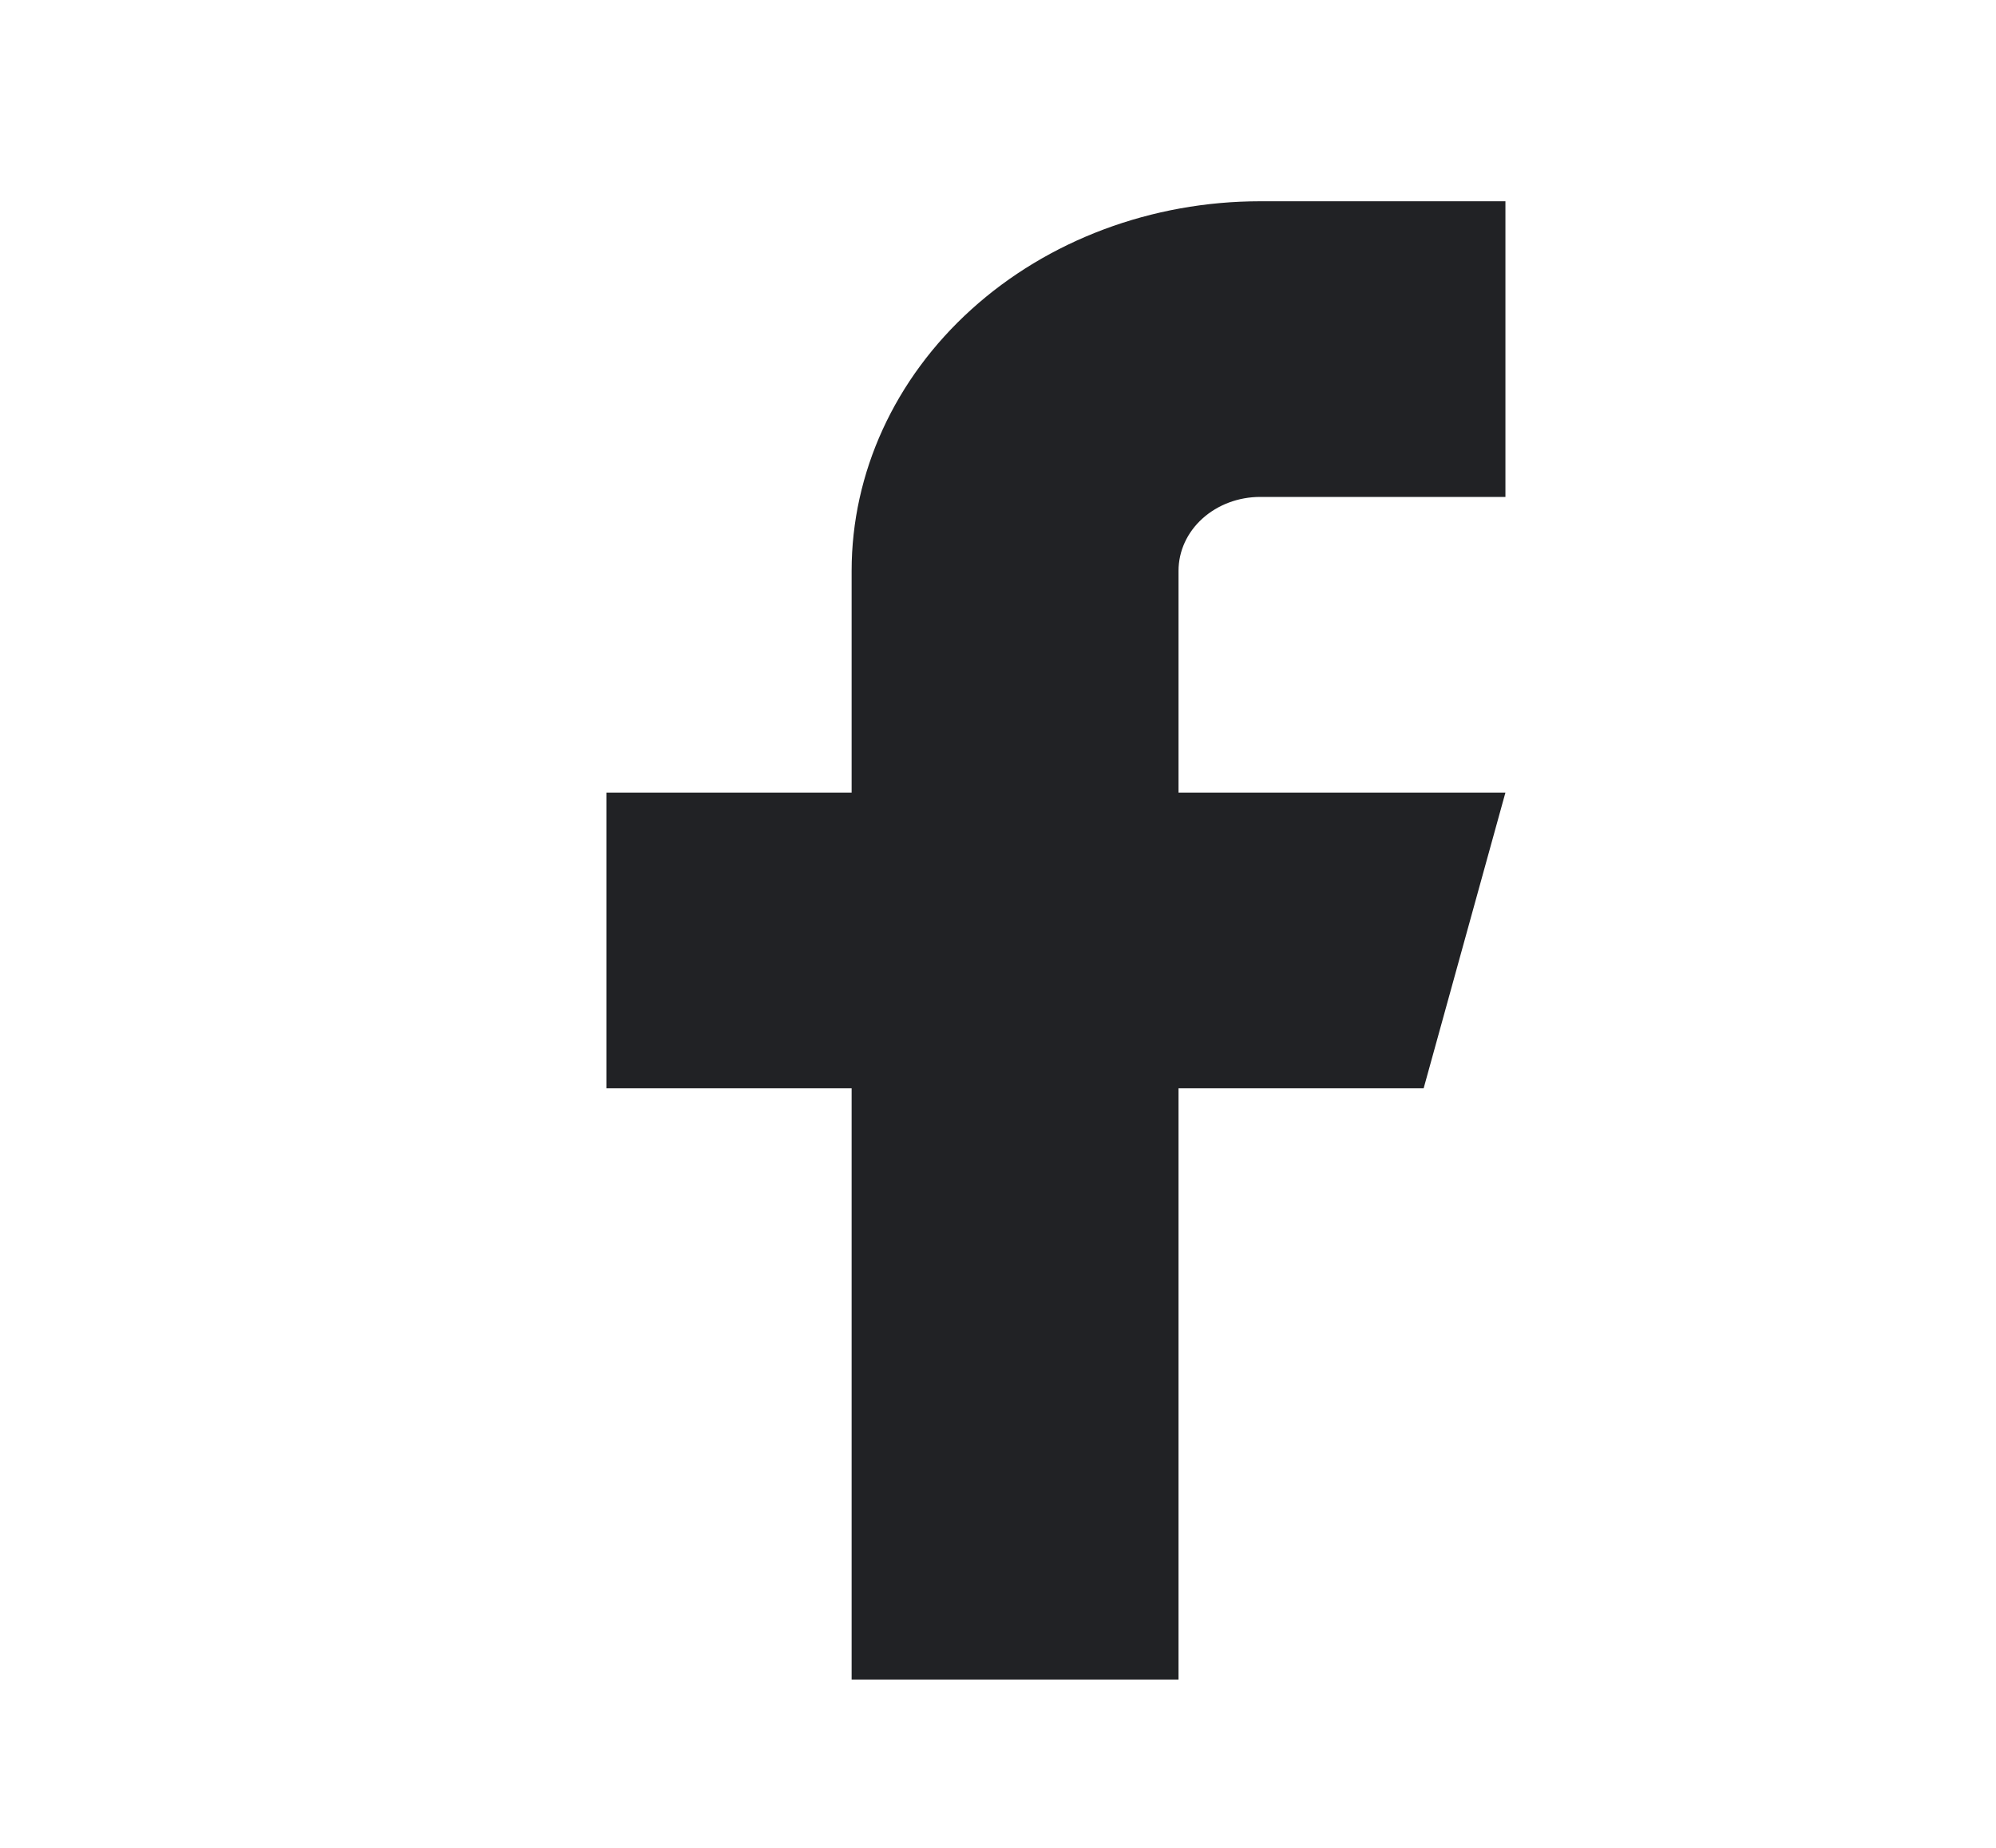 <svg width="27" height="25" viewBox="0 0 27 25" fill="none" xmlns="http://www.w3.org/2000/svg">
<path d="M20.364 2.723H17.047C15.581 2.723 14.175 3.249 13.139 4.187C12.102 5.125 11.52 6.397 11.52 7.723V10.723H8.203V14.723H11.52V22.723H15.942V14.723H19.258L20.364 10.723H15.942V7.723C15.942 7.457 16.058 7.203 16.265 7.016C16.473 6.828 16.754 6.723 17.047 6.723H20.364V2.723Z" fill="#212225"/>
</svg>
